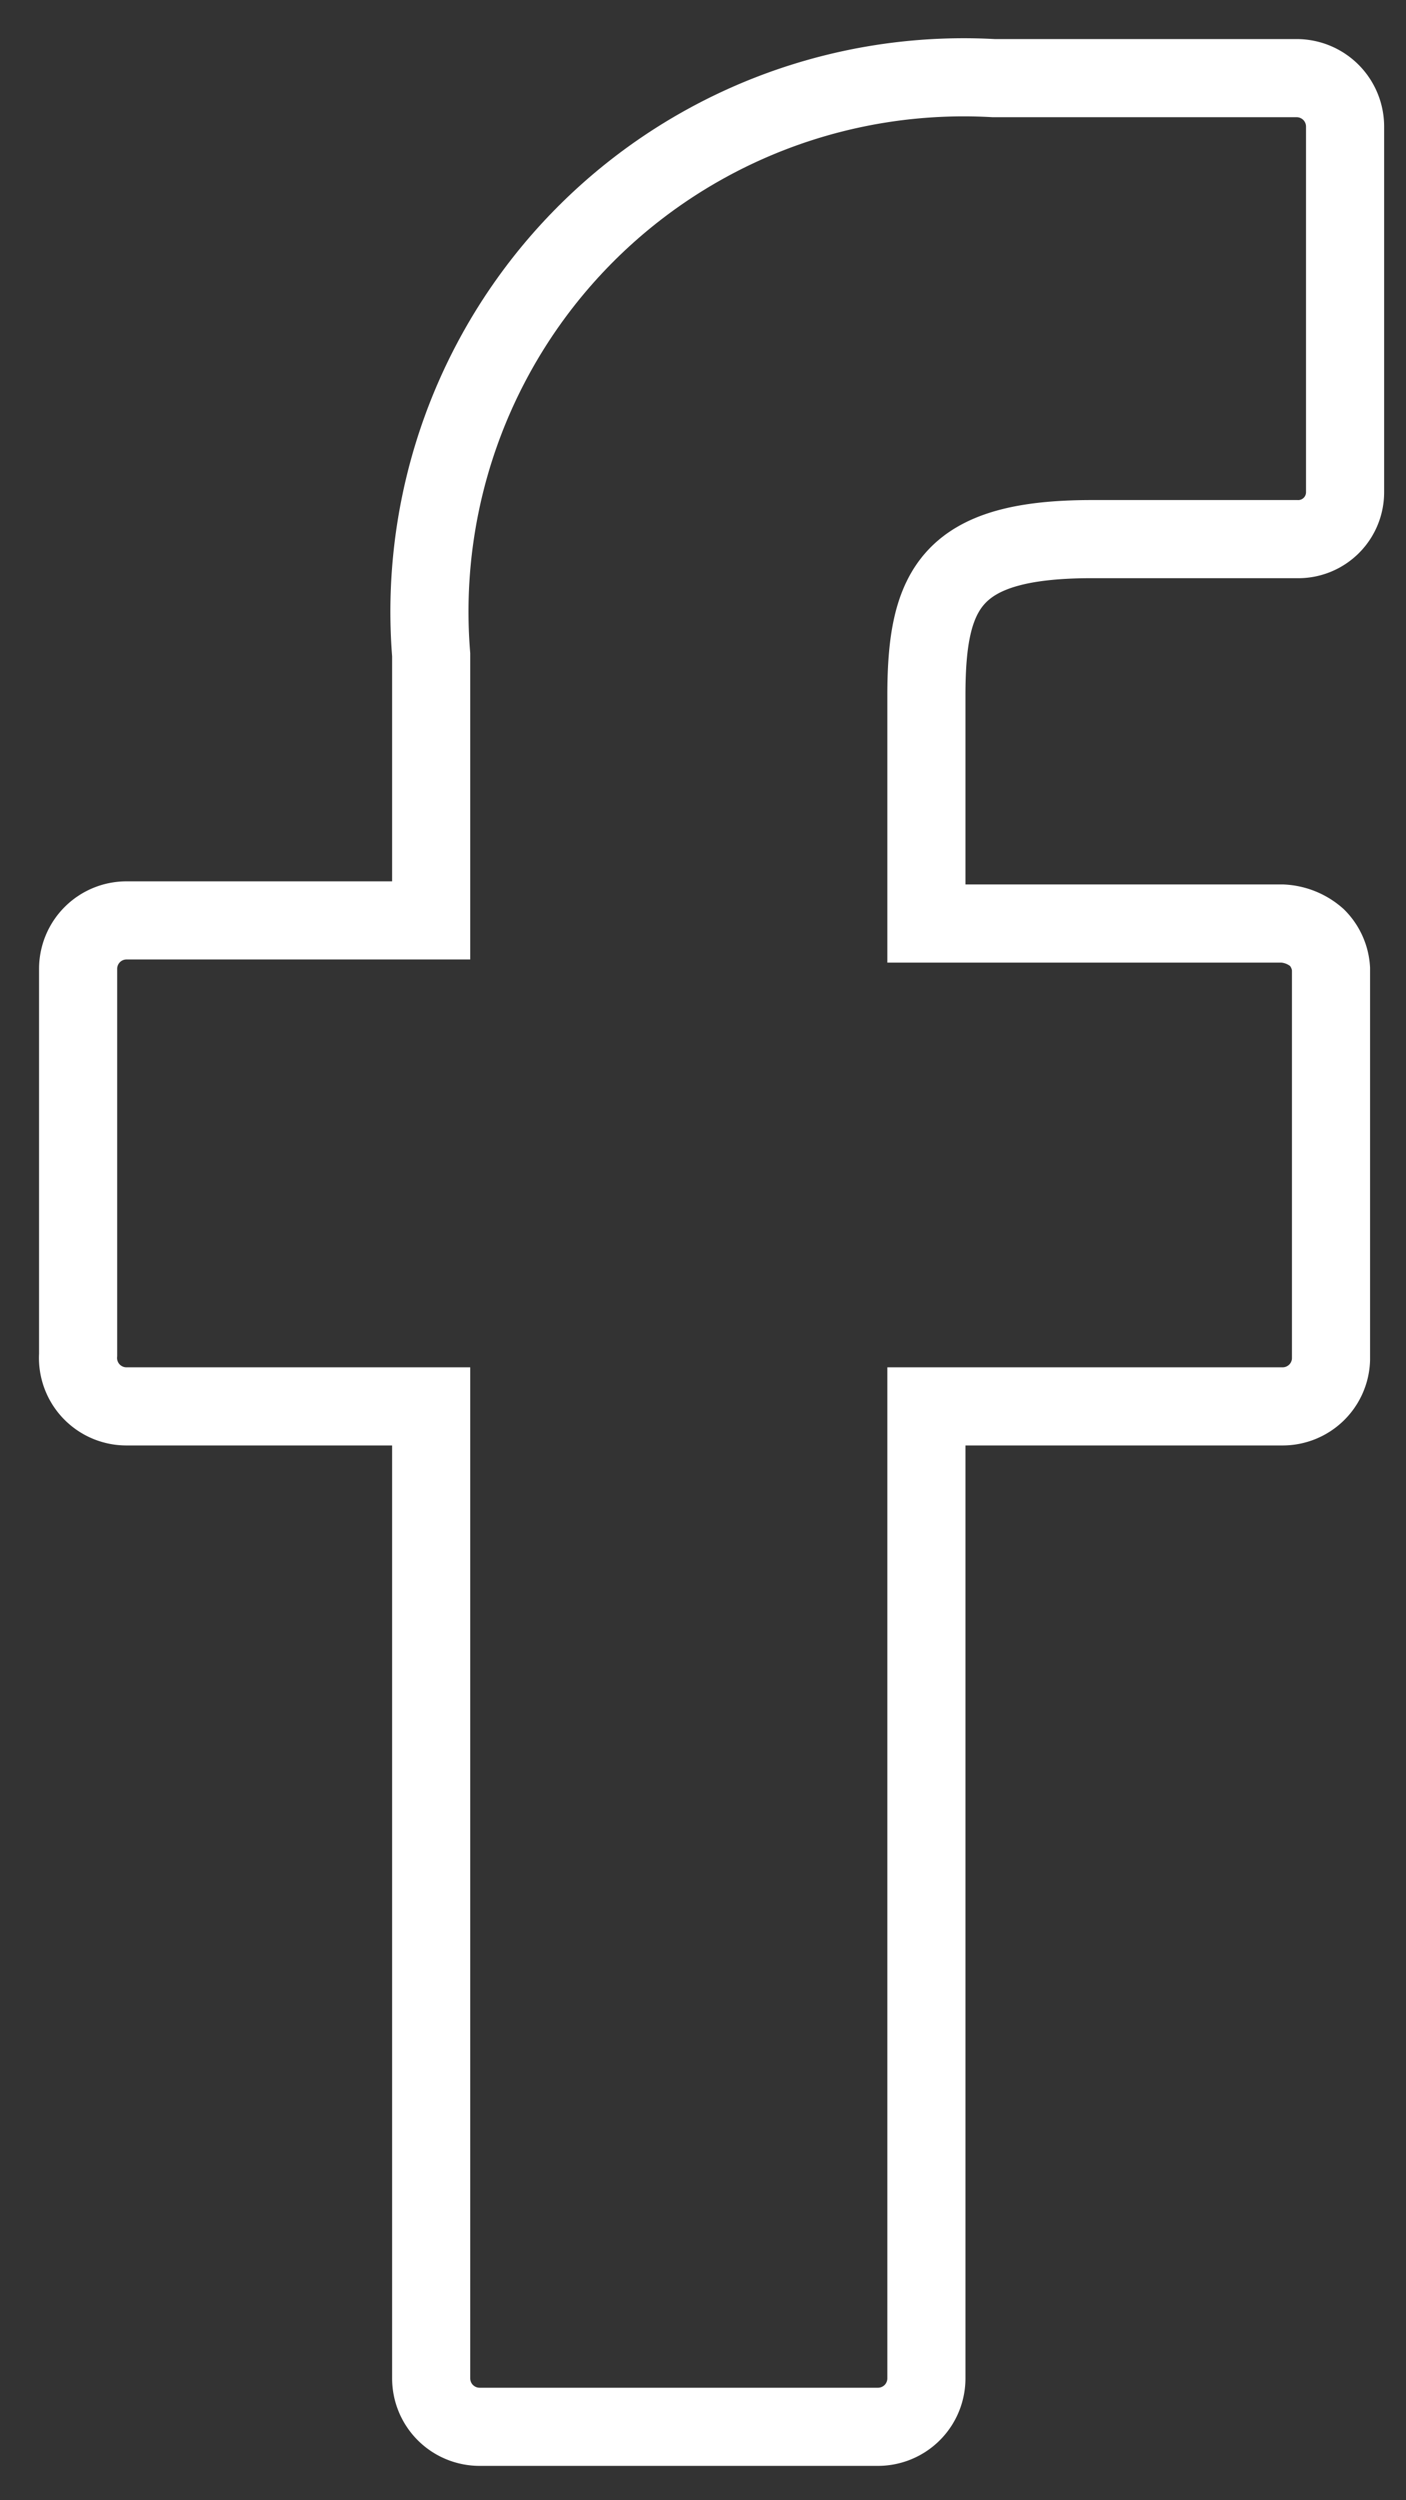 <svg id="Layer_1" data-name="Layer 1" xmlns="http://www.w3.org/2000/svg" viewBox="0 0 9 16"><rect x="0" y="0" width="9" height="16" fill="#333333" stroke="none"/><defs><style>.cls-1{fill:none;stroke:#fff;stroke-miterlimit:10;stroke-width:0.5px;}</style></defs><title>social_header_1-33</title><path class="cls-1" d="M8.3.5H6.36a3.42,3.42,0,0,0-3.6,3.69v1.7H.81A.31.31,0,0,0,.5,6.2V8.67A.31.31,0,0,0,.81,9H2.76v6.22a.31.31,0,0,0,.31.31H5.62a.31.31,0,0,0,.31-.31V9H8.21a.31.31,0,0,0,.31-.3V6.2A.31.31,0,0,0,8.43,6a.36.36,0,0,0-.22-.09H5.93V4.45c0-.69.16-1,1.06-1H8.3a.3.3,0,0,0,.31-.3V.81A.31.31,0,0,0,8.3.5Zm0,0"/></svg>